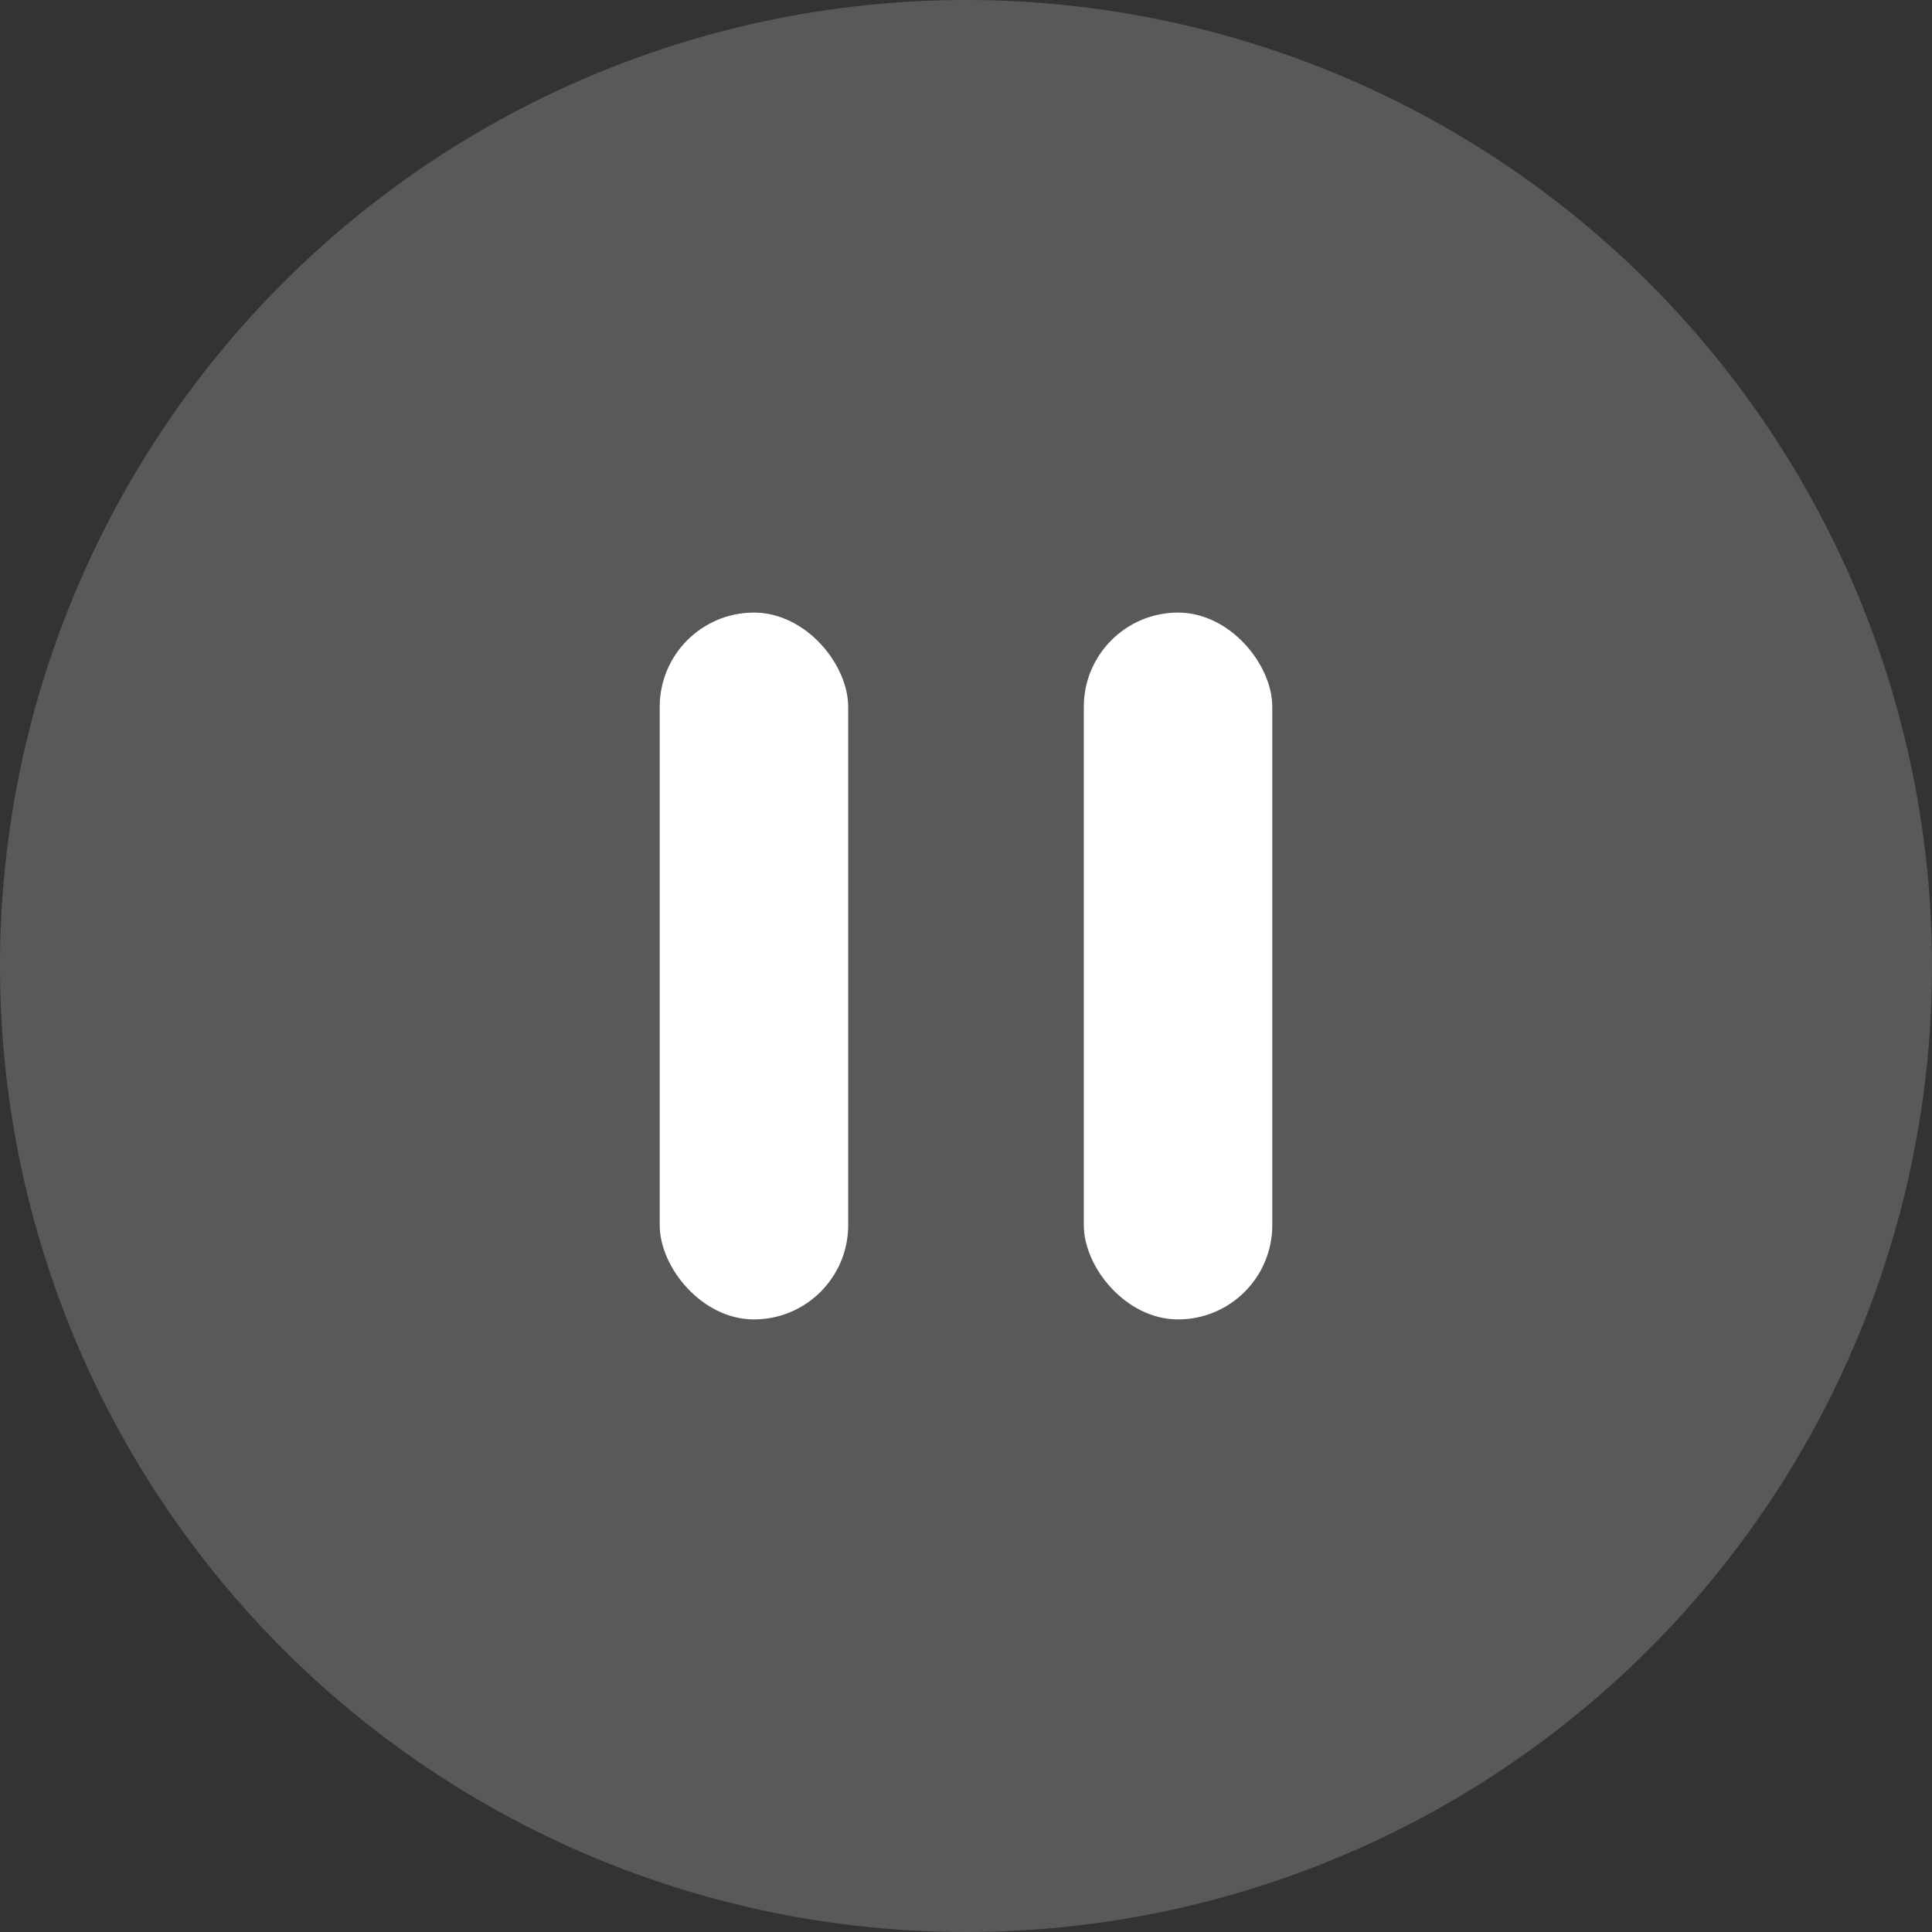 <svg id="Public_ic_public_play_norm" data-name="Public/ic_public_play_norm" xmlns="http://www.w3.org/2000/svg" width="41" height="41" viewBox="0 0 41 41">
  <rect x="0" y="0" width="41" height="41" fill="#333333" stroke="none"/>
  <path id="路径" d="M20.5,0A20.5,20.5,0,1,1,0,20.5,20.5,20.5,0,0,1,20.5,0Z" fill="rgba(176,176,176,0.3)"/>
  <g id="组_59268" data-name="组 59268" transform="translate(28)">
    <rect id="矩形_28048" data-name="矩形 28048" width="4" height="15" rx="2" transform="translate(-14 13)" fill="#fff"/>
    <rect id="矩形_28049" data-name="矩形 28049" width="4" height="15" rx="2" transform="translate(-5 13)" fill="#fff"/>
  </g>
</svg>
